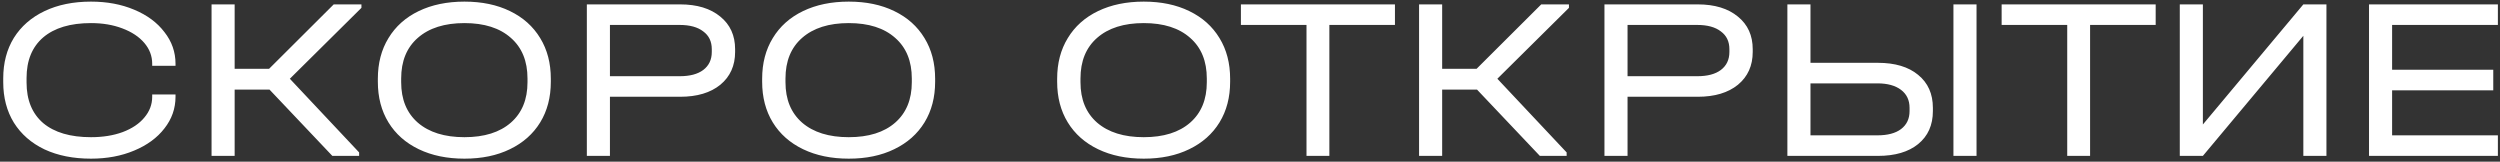 <?xml version="1.0" encoding="UTF-8"?> <svg xmlns="http://www.w3.org/2000/svg" width="433" height="28" viewBox="0 0 433 28" fill="none"><rect x="0" y="0" width="433" height="28" fill="#333333" stroke="none"/> <path d="M15.76 27.48C12.693 27.48 10.013 26.947 7.72 25.88C5.427 24.787 3.653 23.24 2.4 21.24C1.173 19.24 0.56 16.907 0.56 14.24V13.56C0.56 10.893 1.173 8.56 2.4 6.56C3.653 4.56 5.427 3.013 7.72 1.92C10.013 0.827 12.693 0.28 15.76 0.28C18.533 0.28 21.027 0.747 23.24 1.68C25.48 2.613 27.227 3.907 28.48 5.56C29.76 7.187 30.4 9.013 30.4 11.04V11.4H26.36V11.04C26.36 9.707 25.907 8.507 25 7.44C24.093 6.373 22.827 5.533 21.2 4.92C19.6 4.307 17.787 4 15.76 4C12.187 4 9.427 4.827 7.48 6.48C5.56 8.133 4.6 10.48 4.6 13.52V14.28C4.6 17.32 5.56 19.667 7.48 21.32C9.427 22.947 12.187 23.76 15.76 23.76C17.813 23.76 19.64 23.467 21.24 22.88C22.867 22.267 24.12 21.427 25 20.36C25.907 19.293 26.36 18.093 26.36 16.76V16.36H30.4V16.76C30.4 18.787 29.76 20.613 28.48 22.24C27.227 23.867 25.48 25.147 23.24 26.08C21.027 27.013 18.533 27.48 15.76 27.48ZM62.601 1.36L50.201 13.64L62.201 26.4V27H57.561L46.681 15.52H40.641V27H36.641V0.76H40.641V11.92H46.601L57.801 0.76H62.601V1.36ZM80.443 27.48C77.43 27.48 74.79 26.933 72.523 25.84C70.256 24.747 68.51 23.2 67.283 21.2C66.056 19.2 65.443 16.853 65.443 14.16V13.64C65.443 10.947 66.056 8.6 67.283 6.6C68.51 4.573 70.256 3.013 72.523 1.92C74.79 0.827 77.43 0.28 80.443 0.28C83.456 0.28 86.083 0.827 88.323 1.92C90.59 3.013 92.336 4.573 93.563 6.6C94.79 8.6 95.403 10.947 95.403 13.64V14.16C95.403 16.853 94.79 19.2 93.563 21.2C92.336 23.2 90.59 24.747 88.323 25.84C86.083 26.933 83.456 27.48 80.443 27.48ZM80.443 23.76C83.883 23.76 86.563 22.92 88.483 21.24C90.403 19.56 91.363 17.227 91.363 14.24V13.6C91.363 10.587 90.403 8.24 88.483 6.56C86.563 4.853 83.883 4 80.443 4C77.003 4 74.309 4.853 72.363 6.56C70.443 8.24 69.483 10.587 69.483 13.6V14.24C69.483 17.227 70.443 19.56 72.363 21.24C74.309 22.92 77.003 23.76 80.443 23.76ZM117.801 0.76C120.734 0.76 123.054 1.467 124.761 2.88C126.468 4.267 127.321 6.147 127.321 8.52V9C127.321 11.373 126.468 13.267 124.761 14.68C123.054 16.067 120.734 16.76 117.801 16.76H105.641V27H101.641V0.76H117.801ZM117.721 13.2C119.481 13.2 120.841 12.84 121.801 12.12C122.788 11.373 123.281 10.333 123.281 9V8.52C123.281 7.187 122.788 6.16 121.801 5.44C120.841 4.693 119.481 4.32 117.721 4.32H105.641V13.2H117.721ZM147.005 27.48C143.992 27.48 141.352 26.933 139.085 25.84C136.819 24.747 135.072 23.2 133.845 21.2C132.619 19.2 132.005 16.853 132.005 14.16V13.64C132.005 10.947 132.619 8.6 133.845 6.6C135.072 4.573 136.819 3.013 139.085 1.92C141.352 0.827 143.992 0.28 147.005 0.28C150.019 0.28 152.645 0.827 154.885 1.92C157.152 3.013 158.899 4.573 160.125 6.6C161.352 8.6 161.965 10.947 161.965 13.64V14.16C161.965 16.853 161.352 19.2 160.125 21.2C158.899 23.2 157.152 24.747 154.885 25.84C152.645 26.933 150.019 27.48 147.005 27.48ZM147.005 23.76C150.445 23.76 153.125 22.92 155.045 21.24C156.965 19.56 157.925 17.227 157.925 14.24V13.6C157.925 10.587 156.965 8.24 155.045 6.56C153.125 4.853 150.445 4 147.005 4C143.565 4 140.872 4.853 138.925 6.56C137.005 8.24 136.045 10.587 136.045 13.6V14.24C136.045 17.227 137.005 19.56 138.925 21.24C140.872 22.92 143.565 23.76 147.005 23.76ZM198.099 27.48C195.086 27.48 192.446 26.933 190.179 25.84C187.912 24.747 186.166 23.2 184.939 21.2C183.712 19.2 183.099 16.853 183.099 14.16V13.64C183.099 10.947 183.712 8.6 184.939 6.6C186.166 4.573 187.912 3.013 190.179 1.92C192.446 0.827 195.086 0.28 198.099 0.28C201.112 0.28 203.739 0.827 205.979 1.92C208.246 3.013 209.992 4.573 211.219 6.6C212.446 8.6 213.059 10.947 213.059 13.64V14.16C213.059 16.853 212.446 19.2 211.219 21.2C209.992 23.2 208.246 24.747 205.979 25.84C203.739 26.933 201.112 27.48 198.099 27.48ZM198.099 23.76C201.539 23.76 204.219 22.92 206.139 21.24C208.059 19.56 209.019 17.227 209.019 14.24V13.6C209.019 10.587 208.059 8.24 206.139 6.56C204.219 4.853 201.539 4 198.099 4C194.659 4 191.966 4.853 190.019 6.56C188.099 8.24 187.139 10.587 187.139 13.6V14.24C187.139 17.227 188.099 19.56 190.019 21.24C191.966 22.92 194.659 23.76 198.099 23.76ZM214.925 4.32V0.76H241.605V4.32H230.245V27H226.285V4.32H214.925ZM271.742 1.36L259.342 13.64L271.342 26.4V27H266.702L255.822 15.52H249.782V27H245.782V0.76H249.782V11.92H255.742L266.942 0.76H271.742V1.36ZM294.051 0.76C296.984 0.76 299.304 1.467 301.011 2.88C302.718 4.267 303.571 6.147 303.571 8.52V9C303.571 11.373 302.718 13.267 301.011 14.68C299.304 16.067 296.984 16.76 294.051 16.76H281.891V27H277.891V0.76H294.051ZM293.971 13.2C295.731 13.2 297.091 12.84 298.051 12.12C299.038 11.373 299.531 10.333 299.531 9V8.52C299.531 7.187 299.038 6.16 298.051 5.44C297.091 4.693 295.731 4.32 293.971 4.32H281.891V13.2H293.971ZM313.575 0.76V10.88H325.255C328.215 10.88 330.535 11.573 332.215 12.96C333.922 14.347 334.775 16.253 334.775 18.68V19.24C334.775 21.667 333.922 23.573 332.215 24.96C330.535 26.32 328.215 27 325.255 27H309.575V0.76H313.575ZM342.335 0.76V27H338.335V0.76H342.335ZM325.175 23.44C326.935 23.44 328.295 23.08 329.255 22.36C330.242 21.613 330.735 20.573 330.735 19.24V18.68C330.735 17.347 330.242 16.307 329.255 15.56C328.269 14.813 326.909 14.44 325.175 14.44H313.575V23.44H325.175ZM346.683 4.32V0.76H373.363V4.32H362.003V27H358.043V4.32H346.683ZM381.539 0.76V21.56L398.939 0.76H402.939V27H398.939V6.2L381.539 27H377.539V0.76H381.539ZM432.633 0.76V4.32H414.313V12.08H431.833V15.64H414.313V23.44H432.633V27H410.313V0.76H432.633Z" fill="white"></path> </svg> 